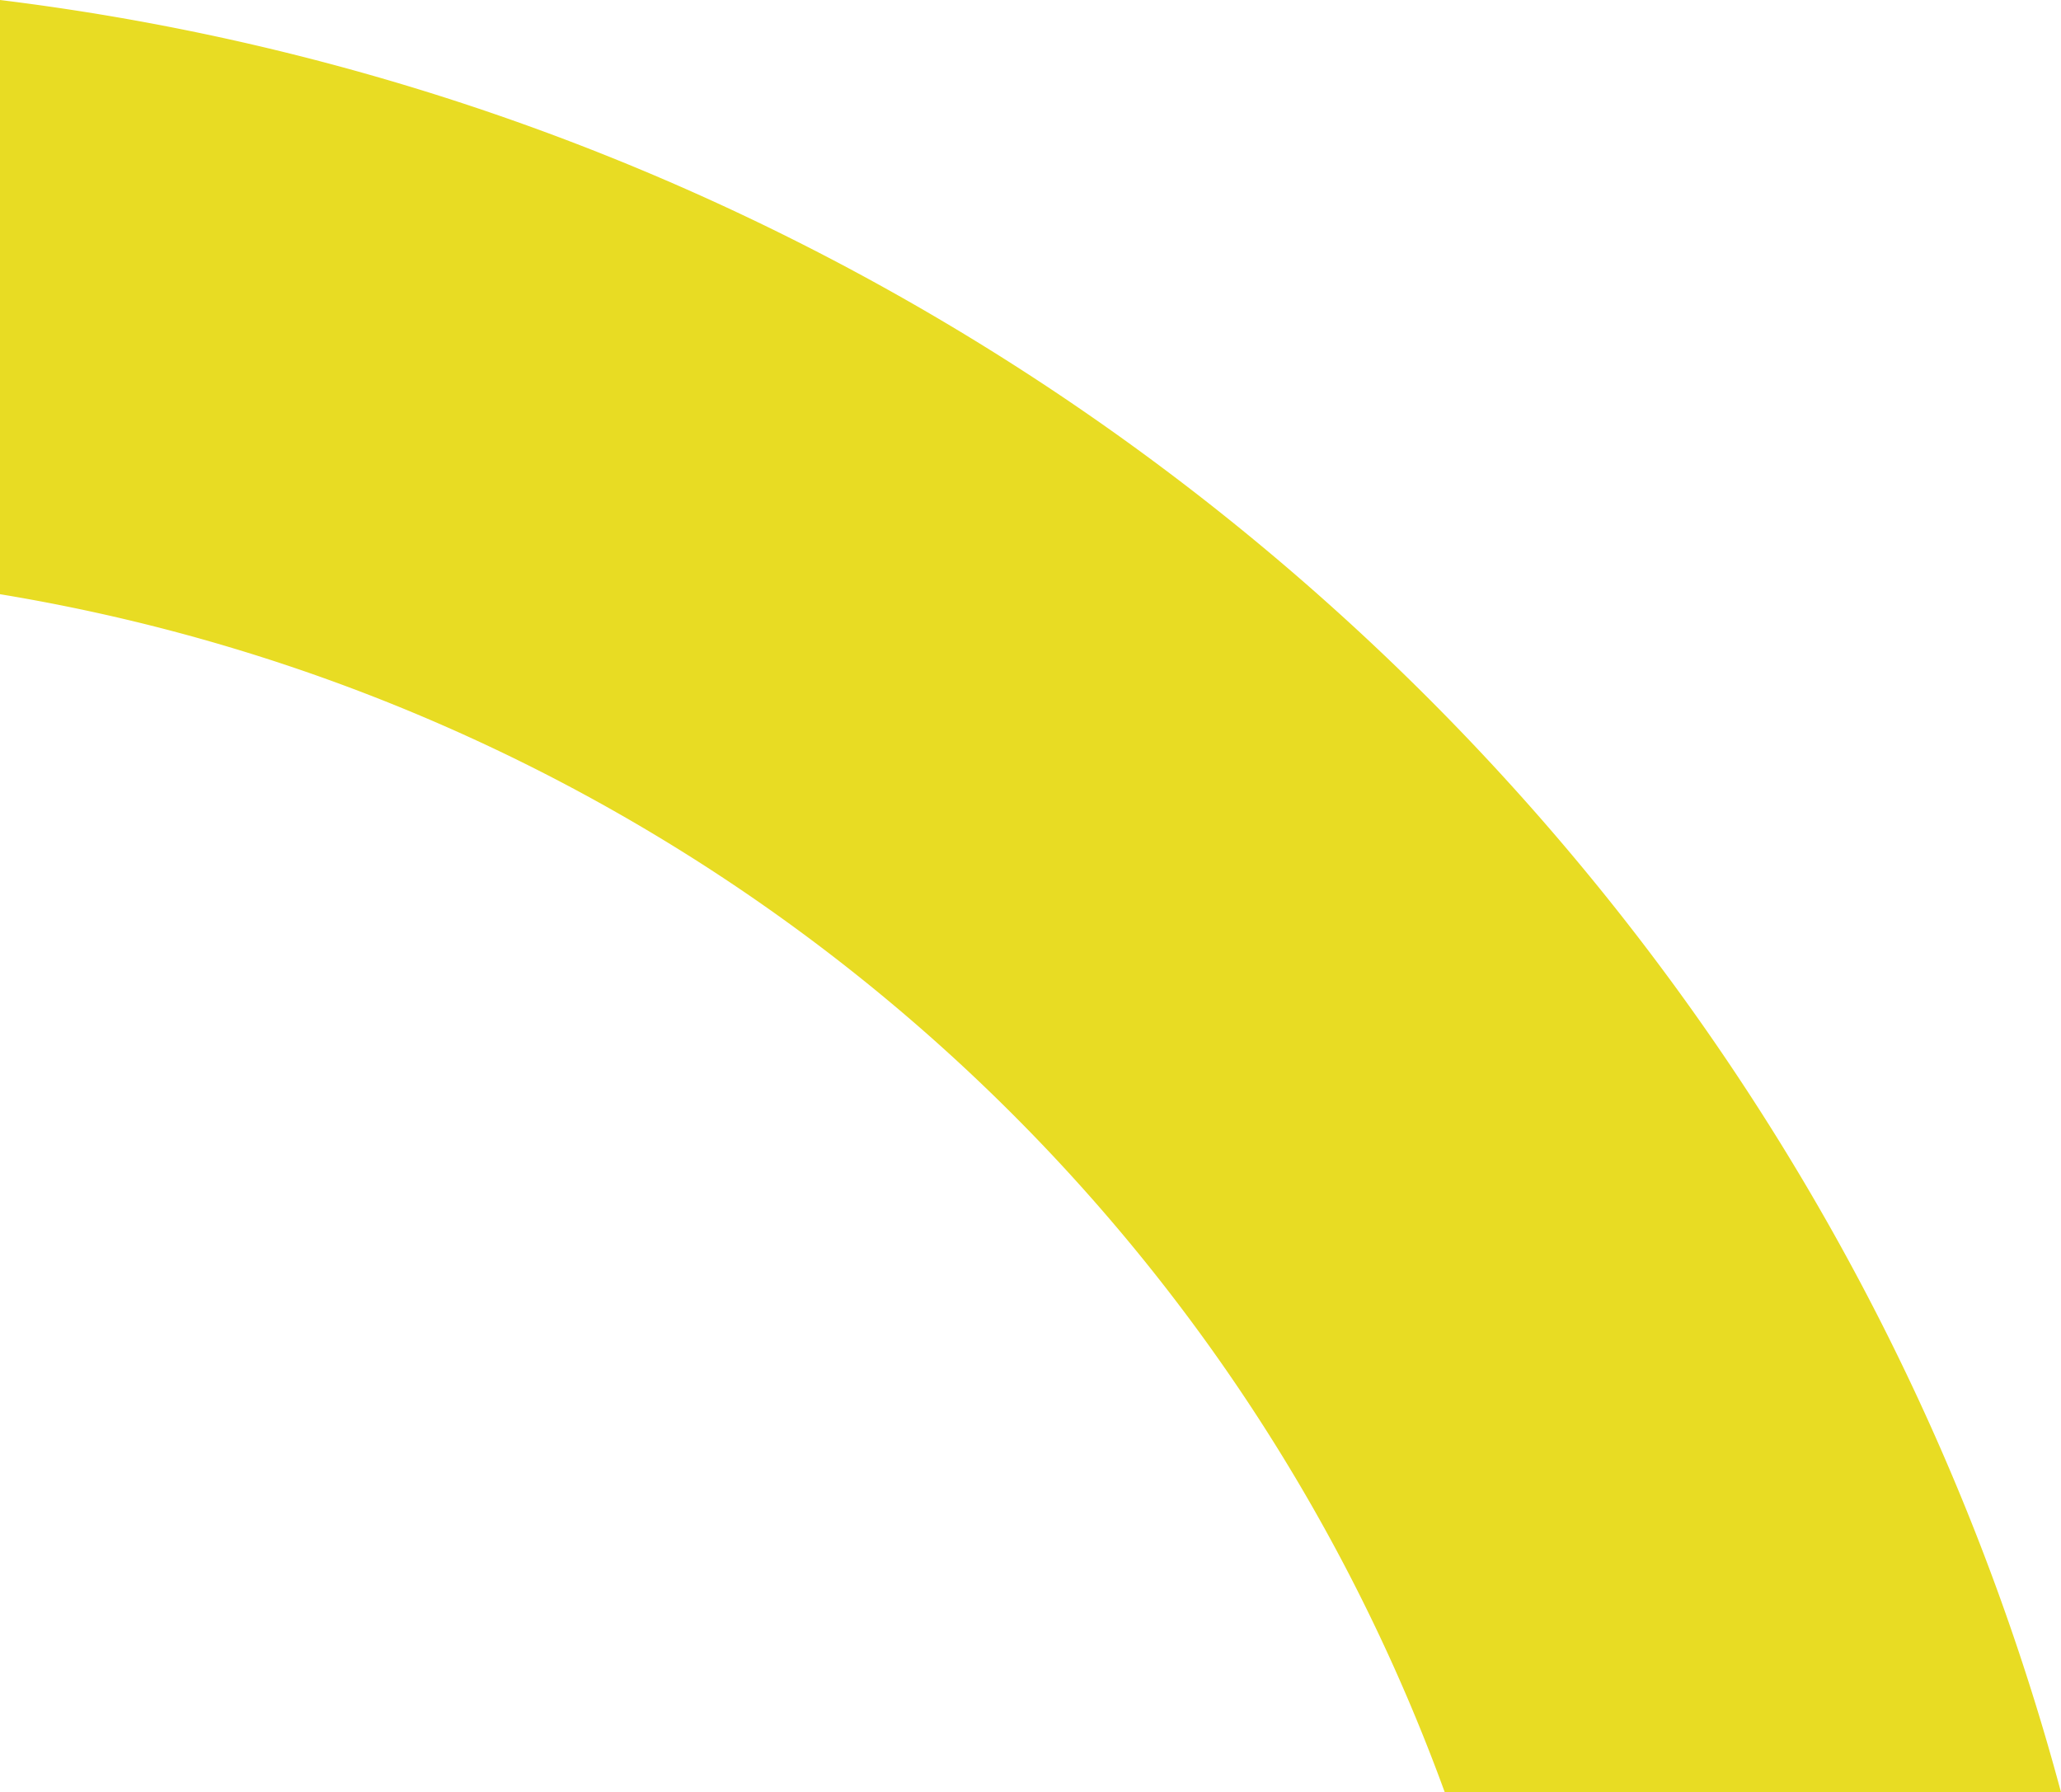<?xml version="1.0" encoding="UTF-8"?> <svg xmlns="http://www.w3.org/2000/svg" viewBox="0 0 216.75 188.51"> <title>Ресурс 8</title> <g id="bdf23048-64dc-4df1-ad9f-aa2554d0e92e" data-name="Слой 2"> <g id="a32f896f-16ed-4cc5-bbde-35e850510a3a" data-name="Слой 1"> <path d="M0,0C104.75,12.87,190,88.72,216.75,188.51H151.94A195.59,195.59,0,0,0,0,62.5V0Z" style="fill:#e8dc23;fill-rule:evenodd"></path> </g> </g> </svg> 